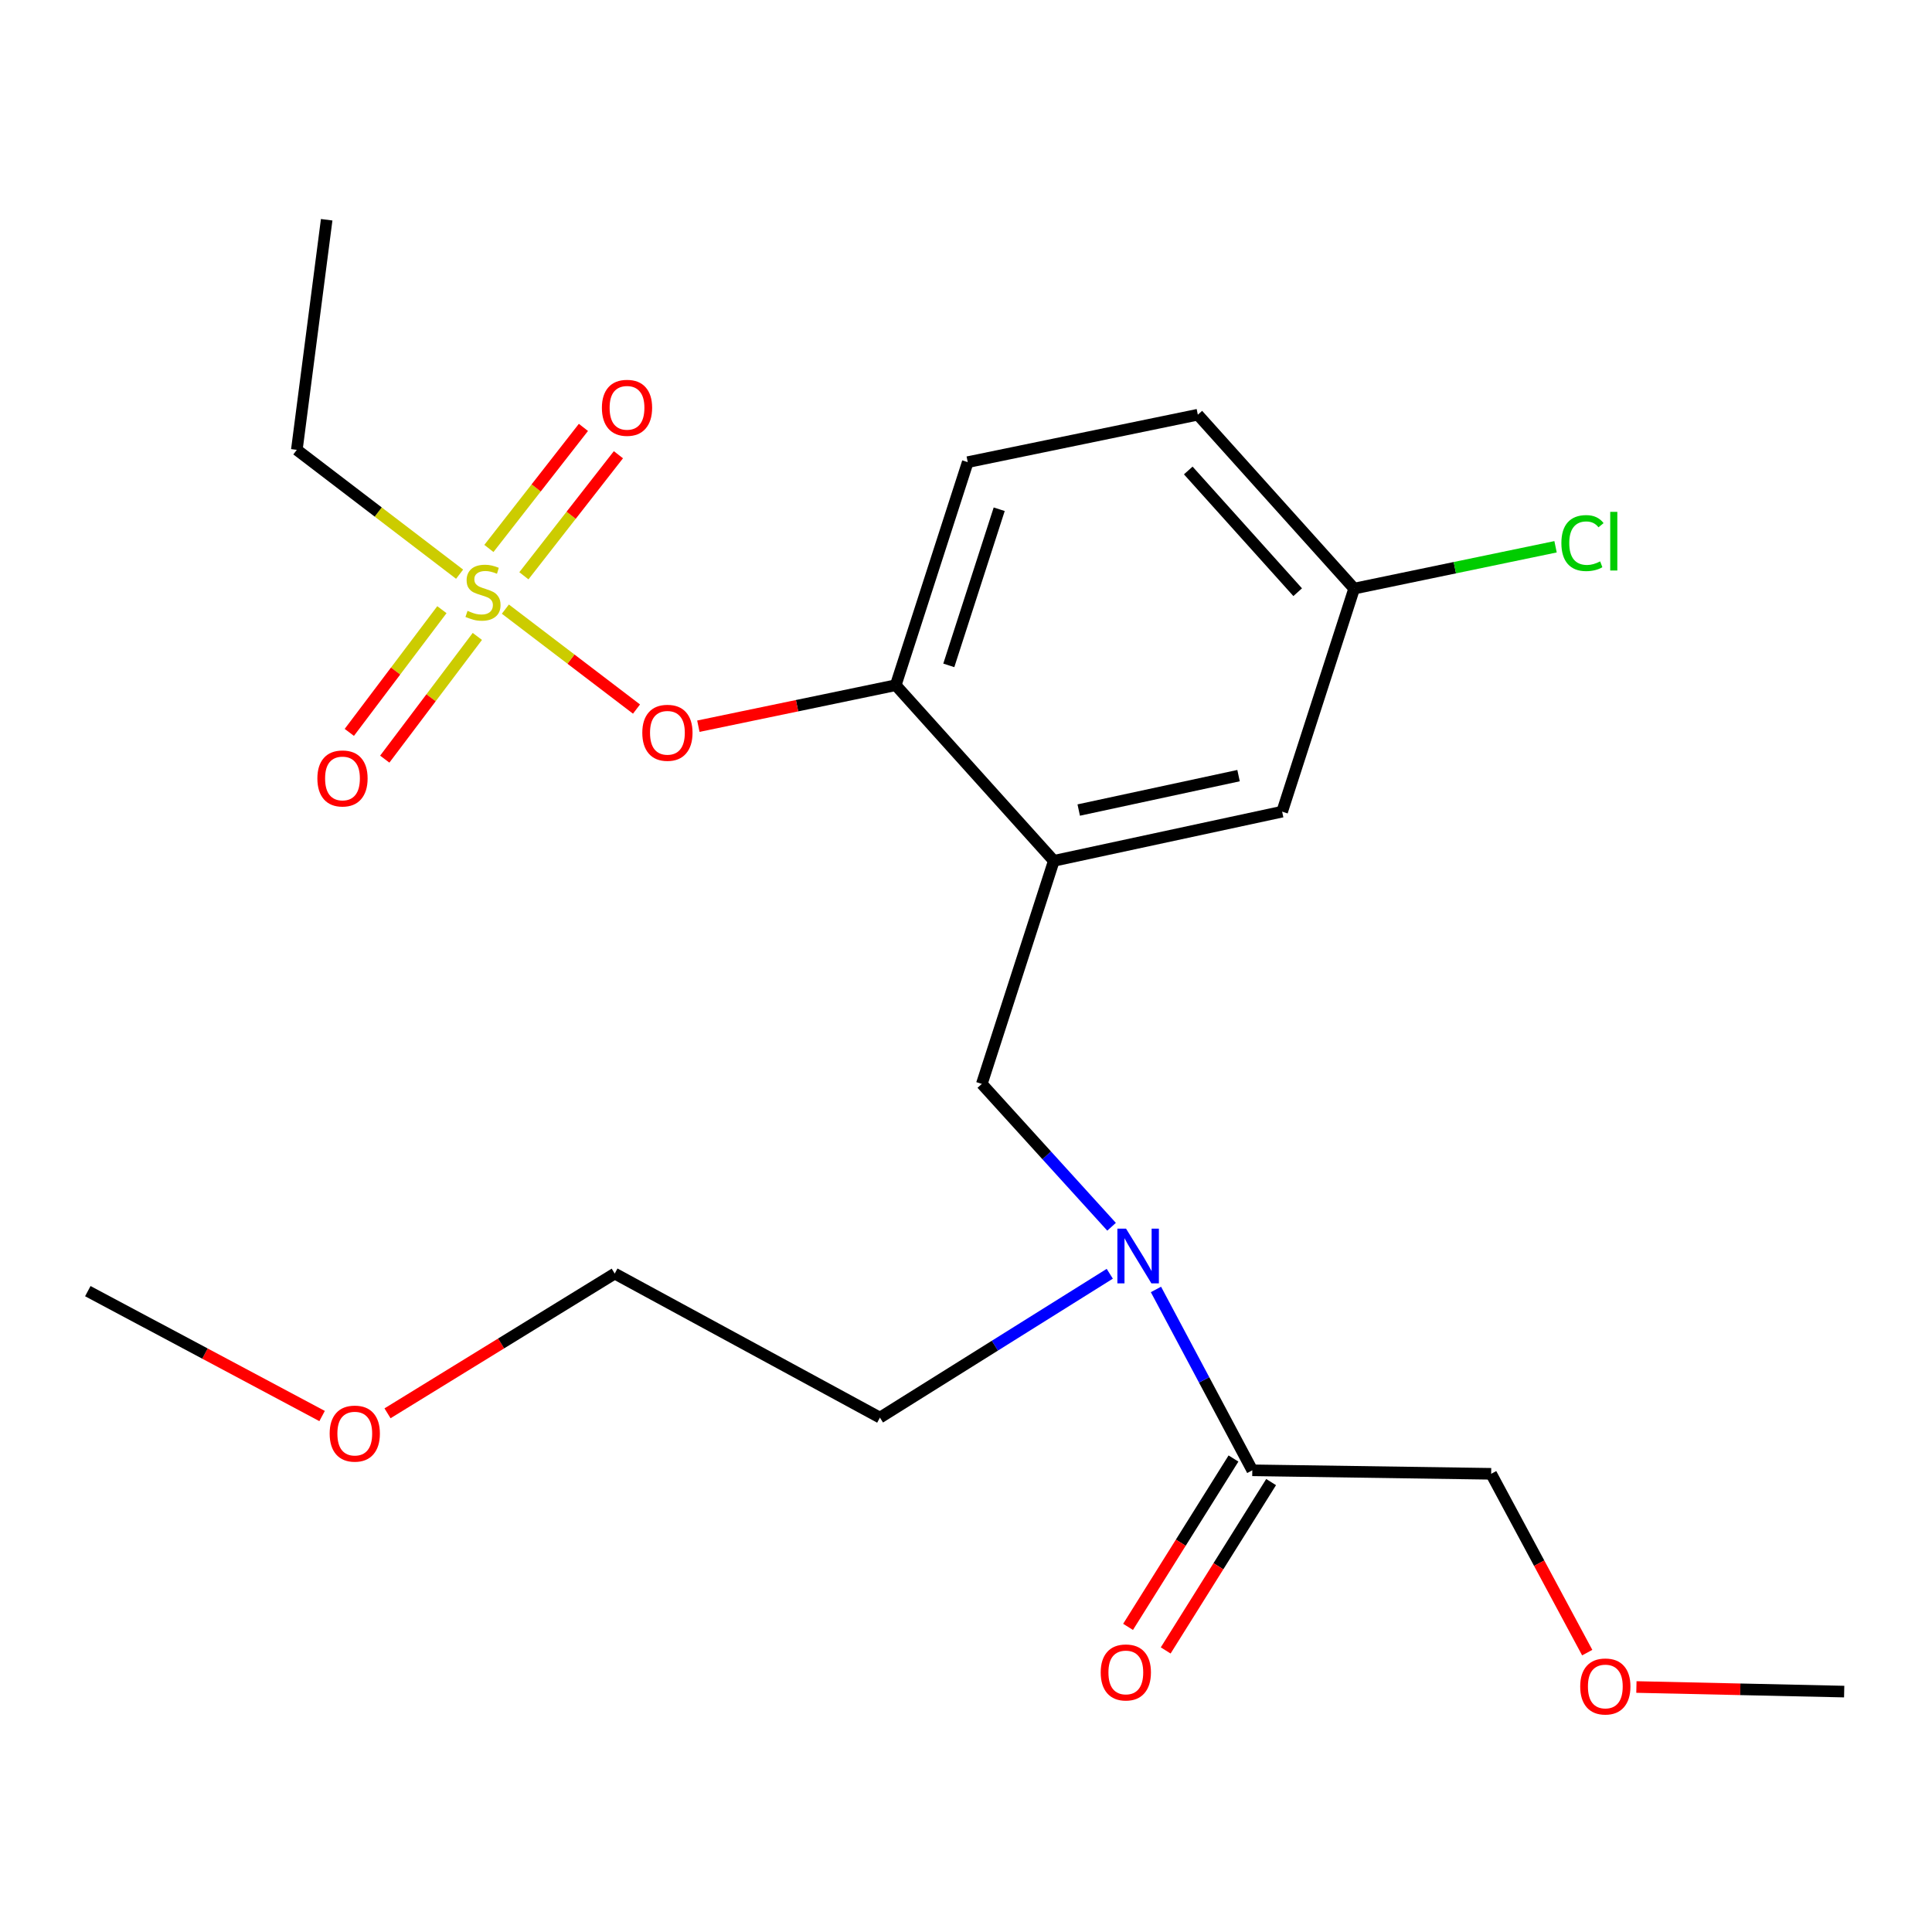 <?xml version='1.0' encoding='iso-8859-1'?>
<svg version='1.1' baseProfile='full'
              xmlns='http://www.w3.org/2000/svg'
                      xmlns:rdkit='http://www.rdkit.org/xml'
                      xmlns:xlink='http://www.w3.org/1999/xlink'
                  xml:space='preserve'
width='1000px' height='1000px' viewBox='0 0 1000 1000'>
<!-- END OF HEADER -->
<rect style='opacity:1.0;fill:#FFFFFF;stroke:none' width='1000' height='1000' x='0' y='0'> </rect>
<path class='bond-0' d='M 638.447,754.927 L 611.165,798.498' style='fill:none;fill-rule:evenodd;stroke:#000000;stroke-width:6px;stroke-linecap:butt;stroke-linejoin:miter;stroke-opacity:1' />
<path class='bond-0' d='M 611.165,798.498 L 583.883,842.069' style='fill:none;fill-rule:evenodd;stroke:#FF0000;stroke-width:6px;stroke-linecap:butt;stroke-linejoin:miter;stroke-opacity:1' />
<path class='bond-0' d='M 657.926,767.124 L 630.644,810.695' style='fill:none;fill-rule:evenodd;stroke:#000000;stroke-width:6px;stroke-linecap:butt;stroke-linejoin:miter;stroke-opacity:1' />
<path class='bond-0' d='M 630.644,810.695 L 603.362,854.266' style='fill:none;fill-rule:evenodd;stroke:#FF0000;stroke-width:6px;stroke-linecap:butt;stroke-linejoin:miter;stroke-opacity:1' />
<path class='bond-1' d='M 648.187,761.026 L 771.821,762.839' style='fill:none;fill-rule:evenodd;stroke:#000000;stroke-width:6px;stroke-linecap:butt;stroke-linejoin:miter;stroke-opacity:1' />
<path class='bond-2' d='M 648.187,761.026 L 623.25,714.218' style='fill:none;fill-rule:evenodd;stroke:#000000;stroke-width:6px;stroke-linecap:butt;stroke-linejoin:miter;stroke-opacity:1' />
<path class='bond-2' d='M 623.25,714.218 L 598.314,667.411' style='fill:none;fill-rule:evenodd;stroke:#0000FF;stroke-width:6px;stroke-linecap:butt;stroke-linejoin:miter;stroke-opacity:1' />
<path class='bond-3' d='M 574.414,659.298 L 514.933,696.525' style='fill:none;fill-rule:evenodd;stroke:#0000FF;stroke-width:6px;stroke-linecap:butt;stroke-linejoin:miter;stroke-opacity:1' />
<path class='bond-3' d='M 514.933,696.525 L 455.452,733.753' style='fill:none;fill-rule:evenodd;stroke:#000000;stroke-width:6px;stroke-linecap:butt;stroke-linejoin:miter;stroke-opacity:1' />
<path class='bond-4' d='M 575.347,634.972 L 541.766,597.999' style='fill:none;fill-rule:evenodd;stroke:#0000FF;stroke-width:6px;stroke-linecap:butt;stroke-linejoin:miter;stroke-opacity:1' />
<path class='bond-4' d='M 541.766,597.999 L 508.184,561.026' style='fill:none;fill-rule:evenodd;stroke:#000000;stroke-width:6px;stroke-linecap:butt;stroke-linejoin:miter;stroke-opacity:1' />
<path class='bond-5' d='M 771.821,762.839 L 796.681,809.117' style='fill:none;fill-rule:evenodd;stroke:#000000;stroke-width:6px;stroke-linecap:butt;stroke-linejoin:miter;stroke-opacity:1' />
<path class='bond-5' d='M 796.681,809.117 L 821.542,855.395' style='fill:none;fill-rule:evenodd;stroke:#FF0000;stroke-width:6px;stroke-linecap:butt;stroke-linejoin:miter;stroke-opacity:1' />
<path class='bond-6' d='M 700.907,304.655 L 753.029,293.831' style='fill:none;fill-rule:evenodd;stroke:#000000;stroke-width:6px;stroke-linecap:butt;stroke-linejoin:miter;stroke-opacity:1' />
<path class='bond-6' d='M 753.029,293.831 L 805.151,283.008' style='fill:none;fill-rule:evenodd;stroke:#00CC00;stroke-width:6px;stroke-linecap:butt;stroke-linejoin:miter;stroke-opacity:1' />
<path class='bond-7' d='M 700.907,304.655 L 619.995,214.652' style='fill:none;fill-rule:evenodd;stroke:#000000;stroke-width:6px;stroke-linecap:butt;stroke-linejoin:miter;stroke-opacity:1' />
<path class='bond-7' d='M 671.678,306.519 L 615.04,243.517' style='fill:none;fill-rule:evenodd;stroke:#000000;stroke-width:6px;stroke-linecap:butt;stroke-linejoin:miter;stroke-opacity:1' />
<path class='bond-8' d='M 700.907,304.655 L 663.636,420.117' style='fill:none;fill-rule:evenodd;stroke:#000000;stroke-width:6px;stroke-linecap:butt;stroke-linejoin:miter;stroke-opacity:1' />
<path class='bond-9' d='M 619.995,214.652 L 500.907,239.205' style='fill:none;fill-rule:evenodd;stroke:#000000;stroke-width:6px;stroke-linecap:butt;stroke-linejoin:miter;stroke-opacity:1' />
<path class='bond-10' d='M 500.907,239.205 L 463.636,354.655' style='fill:none;fill-rule:evenodd;stroke:#000000;stroke-width:6px;stroke-linecap:butt;stroke-linejoin:miter;stroke-opacity:1' />
<path class='bond-10' d='M 517.187,263.583 L 491.098,344.398' style='fill:none;fill-rule:evenodd;stroke:#000000;stroke-width:6px;stroke-linecap:butt;stroke-linejoin:miter;stroke-opacity:1' />
<path class='bond-11' d='M 463.636,354.655 L 545.455,445.564' style='fill:none;fill-rule:evenodd;stroke:#000000;stroke-width:6px;stroke-linecap:butt;stroke-linejoin:miter;stroke-opacity:1' />
<path class='bond-12' d='M 463.636,354.655 L 412.554,365.267' style='fill:none;fill-rule:evenodd;stroke:#000000;stroke-width:6px;stroke-linecap:butt;stroke-linejoin:miter;stroke-opacity:1' />
<path class='bond-12' d='M 412.554,365.267 L 361.472,375.88' style='fill:none;fill-rule:evenodd;stroke:#FF0000;stroke-width:6px;stroke-linecap:butt;stroke-linejoin:miter;stroke-opacity:1' />
<path class='bond-13' d='M 545.455,445.564 L 663.636,420.117' style='fill:none;fill-rule:evenodd;stroke:#000000;stroke-width:6px;stroke-linecap:butt;stroke-linejoin:miter;stroke-opacity:1' />
<path class='bond-13' d='M 558.344,419.279 L 641.071,401.466' style='fill:none;fill-rule:evenodd;stroke:#000000;stroke-width:6px;stroke-linecap:butt;stroke-linejoin:miter;stroke-opacity:1' />
<path class='bond-14' d='M 545.455,445.564 L 508.184,561.026' style='fill:none;fill-rule:evenodd;stroke:#000000;stroke-width:6px;stroke-linecap:butt;stroke-linejoin:miter;stroke-opacity:1' />
<path class='bond-15' d='M 329.454,367.013 L 295.516,341.146' style='fill:none;fill-rule:evenodd;stroke:#FF0000;stroke-width:6px;stroke-linecap:butt;stroke-linejoin:miter;stroke-opacity:1' />
<path class='bond-15' d='M 295.516,341.146 L 261.578,315.279' style='fill:none;fill-rule:evenodd;stroke:#CCCC00;stroke-width:6px;stroke-linecap:butt;stroke-linejoin:miter;stroke-opacity:1' />
<path class='bond-16' d='M 237.888,297.201 L 195.764,265.018' style='fill:none;fill-rule:evenodd;stroke:#CCCC00;stroke-width:6px;stroke-linecap:butt;stroke-linejoin:miter;stroke-opacity:1' />
<path class='bond-16' d='M 195.764,265.018 L 153.639,232.834' style='fill:none;fill-rule:evenodd;stroke:#000000;stroke-width:6px;stroke-linecap:butt;stroke-linejoin:miter;stroke-opacity:1' />
<path class='bond-17' d='M 271.165,298.023 L 295.628,266.696' style='fill:none;fill-rule:evenodd;stroke:#CCCC00;stroke-width:6px;stroke-linecap:butt;stroke-linejoin:miter;stroke-opacity:1' />
<path class='bond-17' d='M 295.628,266.696 L 320.091,235.369' style='fill:none;fill-rule:evenodd;stroke:#FF0000;stroke-width:6px;stroke-linecap:butt;stroke-linejoin:miter;stroke-opacity:1' />
<path class='bond-17' d='M 253.051,283.877 L 277.514,252.551' style='fill:none;fill-rule:evenodd;stroke:#CCCC00;stroke-width:6px;stroke-linecap:butt;stroke-linejoin:miter;stroke-opacity:1' />
<path class='bond-17' d='M 277.514,252.551 L 301.977,221.224' style='fill:none;fill-rule:evenodd;stroke:#FF0000;stroke-width:6px;stroke-linecap:butt;stroke-linejoin:miter;stroke-opacity:1' />
<path class='bond-18' d='M 228.728,315.568 L 204.766,347.326' style='fill:none;fill-rule:evenodd;stroke:#CCCC00;stroke-width:6px;stroke-linecap:butt;stroke-linejoin:miter;stroke-opacity:1' />
<path class='bond-18' d='M 204.766,347.326 L 180.803,379.084' style='fill:none;fill-rule:evenodd;stroke:#FF0000;stroke-width:6px;stroke-linecap:butt;stroke-linejoin:miter;stroke-opacity:1' />
<path class='bond-18' d='M 247.074,329.411 L 223.112,361.169' style='fill:none;fill-rule:evenodd;stroke:#CCCC00;stroke-width:6px;stroke-linecap:butt;stroke-linejoin:miter;stroke-opacity:1' />
<path class='bond-18' d='M 223.112,361.169 L 199.15,392.926' style='fill:none;fill-rule:evenodd;stroke:#FF0000;stroke-width:6px;stroke-linecap:butt;stroke-linejoin:miter;stroke-opacity:1' />
<path class='bond-19' d='M 200.58,731.526 L 259.381,695.363' style='fill:none;fill-rule:evenodd;stroke:#FF0000;stroke-width:6px;stroke-linecap:butt;stroke-linejoin:miter;stroke-opacity:1' />
<path class='bond-19' d='M 259.381,695.363 L 318.182,659.2' style='fill:none;fill-rule:evenodd;stroke:#000000;stroke-width:6px;stroke-linecap:butt;stroke-linejoin:miter;stroke-opacity:1' />
<path class='bond-20' d='M 166.717,732.933 L 106.086,700.612' style='fill:none;fill-rule:evenodd;stroke:#FF0000;stroke-width:6px;stroke-linecap:butt;stroke-linejoin:miter;stroke-opacity:1' />
<path class='bond-20' d='M 106.086,700.612 L 45.455,668.291' style='fill:none;fill-rule:evenodd;stroke:#000000;stroke-width:6px;stroke-linecap:butt;stroke-linejoin:miter;stroke-opacity:1' />
<path class='bond-21' d='M 455.452,733.753 L 318.182,659.2' style='fill:none;fill-rule:evenodd;stroke:#000000;stroke-width:6px;stroke-linecap:butt;stroke-linejoin:miter;stroke-opacity:1' />
<path class='bond-22' d='M 153.639,232.834 L 169.088,113.745' style='fill:none;fill-rule:evenodd;stroke:#000000;stroke-width:6px;stroke-linecap:butt;stroke-linejoin:miter;stroke-opacity:1' />
<path class='bond-23' d='M 847.003,873.192 L 900.774,874.38' style='fill:none;fill-rule:evenodd;stroke:#FF0000;stroke-width:6px;stroke-linecap:butt;stroke-linejoin:miter;stroke-opacity:1' />
<path class='bond-23' d='M 900.774,874.38 L 954.545,875.569' style='fill:none;fill-rule:evenodd;stroke:#000000;stroke-width:6px;stroke-linecap:butt;stroke-linejoin:miter;stroke-opacity:1' />
<path  class='atom-1' d='M 582.836 635.949
L 592.116 650.949
Q 593.036 652.429, 594.516 655.109
Q 595.996 657.789, 596.076 657.949
L 596.076 635.949
L 599.836 635.949
L 599.836 664.269
L 595.956 664.269
L 585.996 647.869
Q 584.836 645.949, 583.596 643.749
Q 582.396 641.549, 582.036 640.869
L 582.036 664.269
L 578.356 664.269
L 578.356 635.949
L 582.836 635.949
' fill='#0000FF'/>
<path  class='atom-2' d='M 569.725 865.651
Q 569.725 858.851, 573.085 855.051
Q 576.445 851.251, 582.725 851.251
Q 589.005 851.251, 592.365 855.051
Q 595.725 858.851, 595.725 865.651
Q 595.725 872.531, 592.325 876.451
Q 588.925 880.331, 582.725 880.331
Q 576.485 880.331, 573.085 876.451
Q 569.725 872.571, 569.725 865.651
M 582.725 877.131
Q 587.045 877.131, 589.365 874.251
Q 591.725 871.331, 591.725 865.651
Q 591.725 860.091, 589.365 857.291
Q 587.045 854.451, 582.725 854.451
Q 578.405 854.451, 576.045 857.251
Q 573.725 860.051, 573.725 865.651
Q 573.725 871.371, 576.045 874.251
Q 578.405 877.131, 582.725 877.131
' fill='#FF0000'/>
<path  class='atom-11' d='M 332.455 379.288
Q 332.455 372.488, 335.815 368.688
Q 339.175 364.888, 345.455 364.888
Q 351.735 364.888, 355.095 368.688
Q 358.455 372.488, 358.455 379.288
Q 358.455 386.168, 355.055 390.088
Q 351.655 393.968, 345.455 393.968
Q 339.215 393.968, 335.815 390.088
Q 332.455 386.208, 332.455 379.288
M 345.455 390.768
Q 349.775 390.768, 352.095 387.888
Q 354.455 384.968, 354.455 379.288
Q 354.455 373.728, 352.095 370.928
Q 349.775 368.088, 345.455 368.088
Q 341.135 368.088, 338.775 370.888
Q 336.455 373.688, 336.455 379.288
Q 336.455 385.008, 338.775 387.888
Q 341.135 390.768, 345.455 390.768
' fill='#FF0000'/>
<path  class='atom-12' d='M 242 316.175
Q 242.32 316.295, 243.64 316.855
Q 244.96 317.415, 246.4 317.775
Q 247.88 318.095, 249.32 318.095
Q 252 318.095, 253.56 316.815
Q 255.12 315.495, 255.12 313.215
Q 255.12 311.655, 254.32 310.695
Q 253.56 309.735, 252.36 309.215
Q 251.16 308.695, 249.16 308.095
Q 246.64 307.335, 245.12 306.615
Q 243.64 305.895, 242.56 304.375
Q 241.52 302.855, 241.52 300.295
Q 241.52 296.735, 243.92 294.535
Q 246.36 292.335, 251.16 292.335
Q 254.44 292.335, 258.16 293.895
L 257.24 296.975
Q 253.84 295.575, 251.28 295.575
Q 248.52 295.575, 247 296.735
Q 245.48 297.855, 245.52 299.815
Q 245.52 301.335, 246.28 302.255
Q 247.08 303.175, 248.2 303.695
Q 249.36 304.215, 251.28 304.815
Q 253.84 305.615, 255.36 306.415
Q 256.88 307.215, 257.96 308.855
Q 259.08 310.455, 259.08 313.215
Q 259.08 317.135, 256.44 319.255
Q 253.84 321.335, 249.48 321.335
Q 246.96 321.335, 245.04 320.775
Q 243.16 320.255, 240.92 319.335
L 242 316.175
' fill='#CCCC00'/>
<path  class='atom-13' d='M 311.54 211.08
Q 311.54 204.28, 314.9 200.48
Q 318.26 196.68, 324.54 196.68
Q 330.82 196.68, 334.18 200.48
Q 337.54 204.28, 337.54 211.08
Q 337.54 217.96, 334.14 221.88
Q 330.74 225.76, 324.54 225.76
Q 318.3 225.76, 314.9 221.88
Q 311.54 218, 311.54 211.08
M 324.54 222.56
Q 328.86 222.56, 331.18 219.68
Q 333.54 216.76, 333.54 211.08
Q 333.54 205.52, 331.18 202.72
Q 328.86 199.88, 324.54 199.88
Q 320.22 199.88, 317.86 202.68
Q 315.54 205.48, 315.54 211.08
Q 315.54 216.8, 317.86 219.68
Q 320.22 222.56, 324.54 222.56
' fill='#FF0000'/>
<path  class='atom-14' d='M 164.273 402.921
Q 164.273 396.121, 167.633 392.321
Q 170.993 388.521, 177.273 388.521
Q 183.553 388.521, 186.913 392.321
Q 190.273 396.121, 190.273 402.921
Q 190.273 409.801, 186.873 413.721
Q 183.473 417.601, 177.273 417.601
Q 171.033 417.601, 167.633 413.721
Q 164.273 409.841, 164.273 402.921
M 177.273 414.401
Q 181.593 414.401, 183.913 411.521
Q 186.273 408.601, 186.273 402.921
Q 186.273 397.361, 183.913 394.561
Q 181.593 391.721, 177.273 391.721
Q 172.953 391.721, 170.593 394.521
Q 168.273 397.321, 168.273 402.921
Q 168.273 408.641, 170.593 411.521
Q 172.953 414.401, 177.273 414.401
' fill='#FF0000'/>
<path  class='atom-15' d='M 170.631 742.03
Q 170.631 735.23, 173.991 731.43
Q 177.351 727.63, 183.631 727.63
Q 189.911 727.63, 193.271 731.43
Q 196.631 735.23, 196.631 742.03
Q 196.631 748.91, 193.231 752.83
Q 189.831 756.71, 183.631 756.71
Q 177.391 756.71, 173.991 752.83
Q 170.631 748.95, 170.631 742.03
M 183.631 753.51
Q 187.951 753.51, 190.271 750.63
Q 192.631 747.71, 192.631 742.03
Q 192.631 736.47, 190.271 733.67
Q 187.951 730.83, 183.631 730.83
Q 179.311 730.83, 176.951 733.63
Q 174.631 736.43, 174.631 742.03
Q 174.631 747.75, 176.951 750.63
Q 179.311 753.51, 183.631 753.51
' fill='#FF0000'/>
<path  class='atom-21' d='M 808.168 281.094
Q 808.168 274.054, 811.448 270.374
Q 814.768 266.654, 821.048 266.654
Q 826.888 266.654, 830.008 270.774
L 827.368 272.934
Q 825.088 269.934, 821.048 269.934
Q 816.768 269.934, 814.488 272.814
Q 812.248 275.654, 812.248 281.094
Q 812.248 286.694, 814.568 289.574
Q 816.928 292.454, 821.488 292.454
Q 824.608 292.454, 828.248 290.574
L 829.368 293.574
Q 827.888 294.534, 825.648 295.094
Q 823.408 295.654, 820.928 295.654
Q 814.768 295.654, 811.448 291.894
Q 808.168 288.134, 808.168 281.094
' fill='#00CC00'/>
<path  class='atom-21' d='M 833.448 264.934
L 837.128 264.934
L 837.128 295.294
L 833.448 295.294
L 833.448 264.934
' fill='#00CC00'/>
<path  class='atom-22' d='M 817.912 872.916
Q 817.912 866.116, 821.272 862.316
Q 824.632 858.516, 830.912 858.516
Q 837.192 858.516, 840.552 862.316
Q 843.912 866.116, 843.912 872.916
Q 843.912 879.796, 840.512 883.716
Q 837.112 887.596, 830.912 887.596
Q 824.672 887.596, 821.272 883.716
Q 817.912 879.836, 817.912 872.916
M 830.912 884.396
Q 835.232 884.396, 837.552 881.516
Q 839.912 878.596, 839.912 872.916
Q 839.912 867.356, 837.552 864.556
Q 835.232 861.716, 830.912 861.716
Q 826.592 861.716, 824.232 864.516
Q 821.912 867.316, 821.912 872.916
Q 821.912 878.636, 824.232 881.516
Q 826.592 884.396, 830.912 884.396
' fill='#FF0000'/>
</svg>
